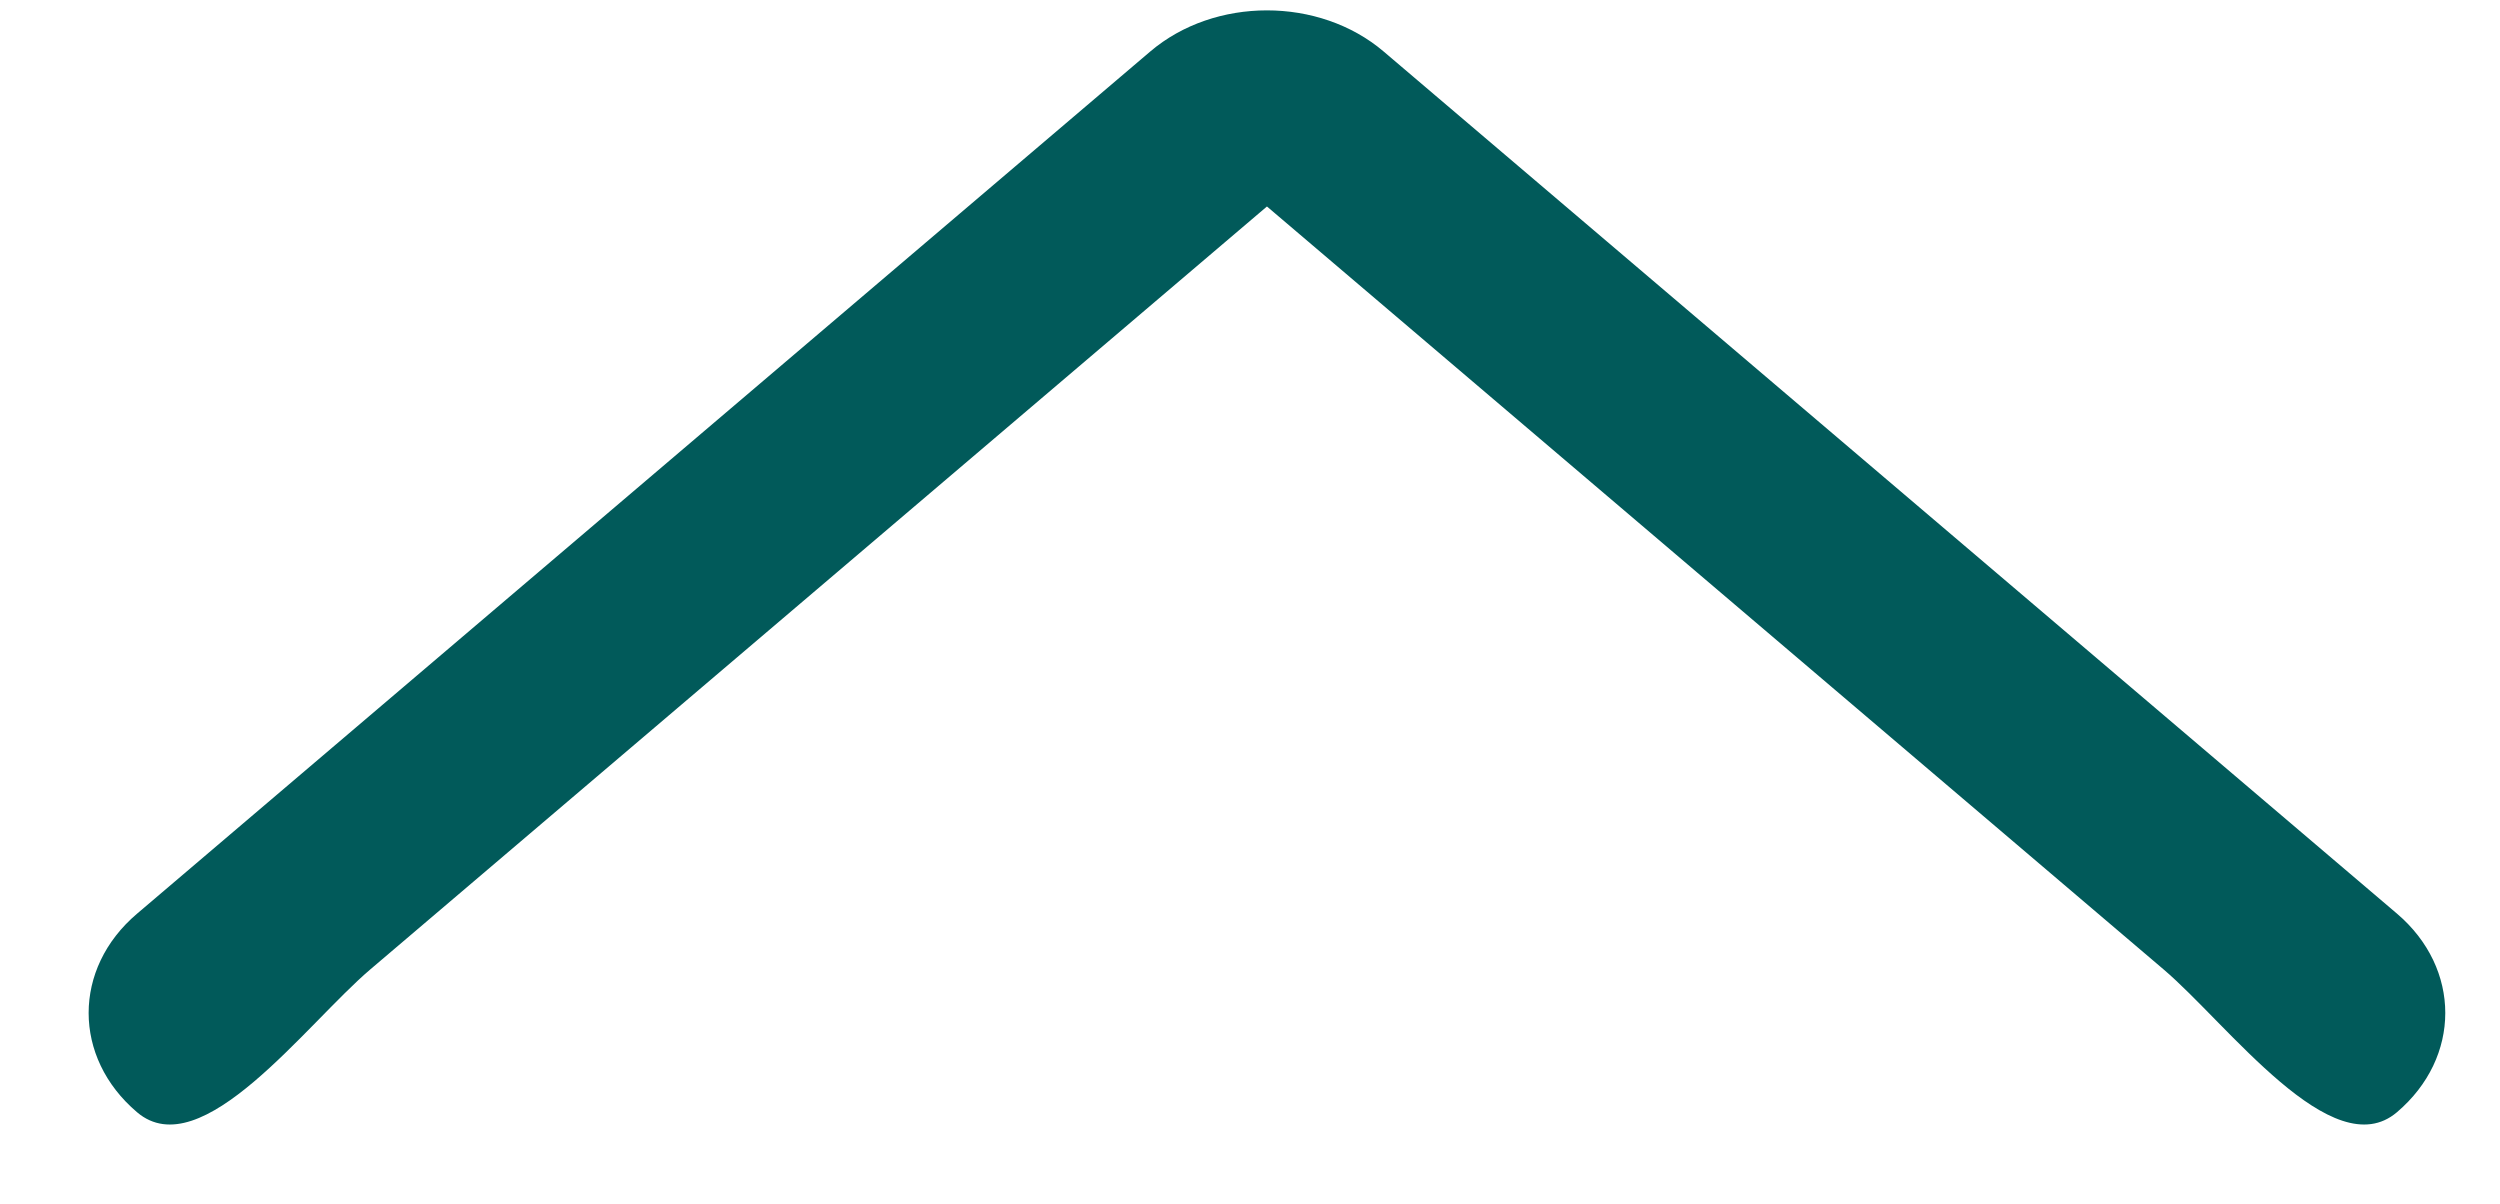 <?xml version="1.0" encoding="UTF-8"?>
<svg width="27px" height="13px" viewBox="0 0 27 13" version="1.1" xmlns="http://www.w3.org/2000/svg" xmlns:xlink="http://www.w3.org/1999/xlink">
    <title>top</title>
    <g id="Symbols" stroke="none" stroke-width="1" fill="none" fill-rule="evenodd">
        <g id="Rectangle" transform="translate(-811, -319)" fill="#015A5A" fill-rule="nonzero">
            <g id="Group-6" transform="translate(490.59, 294.883)">
                <g id="Group" transform="translate(327.145, 16.906)">
                    <g id="ELEMENTS-/-fleche-droite" transform="translate(6.944, 12.73) scale(1, -1) rotate(-270) translate(-6.944, -12.73) ">
                        <path d="M11.907,13.986 L2.595,24.929 C2.003,25.626 1.043,25.626 0.451,24.929 C-0.141,24.234 1.402,23.105 1.994,22.409 L10.233,12.726 L1.994,3.043 C1.402,2.347 -0.141,1.218 0.451,0.522 C1.043,-0.174 2.003,-0.174 2.596,0.522 L11.907,11.466 C12.203,11.814 12.351,12.27 12.351,12.726 C12.351,13.182 12.203,13.638 11.907,13.986 Z" id="Shape"></path>
                    </g>
                </g>
            </g>
        </g>
    </g>
</svg>